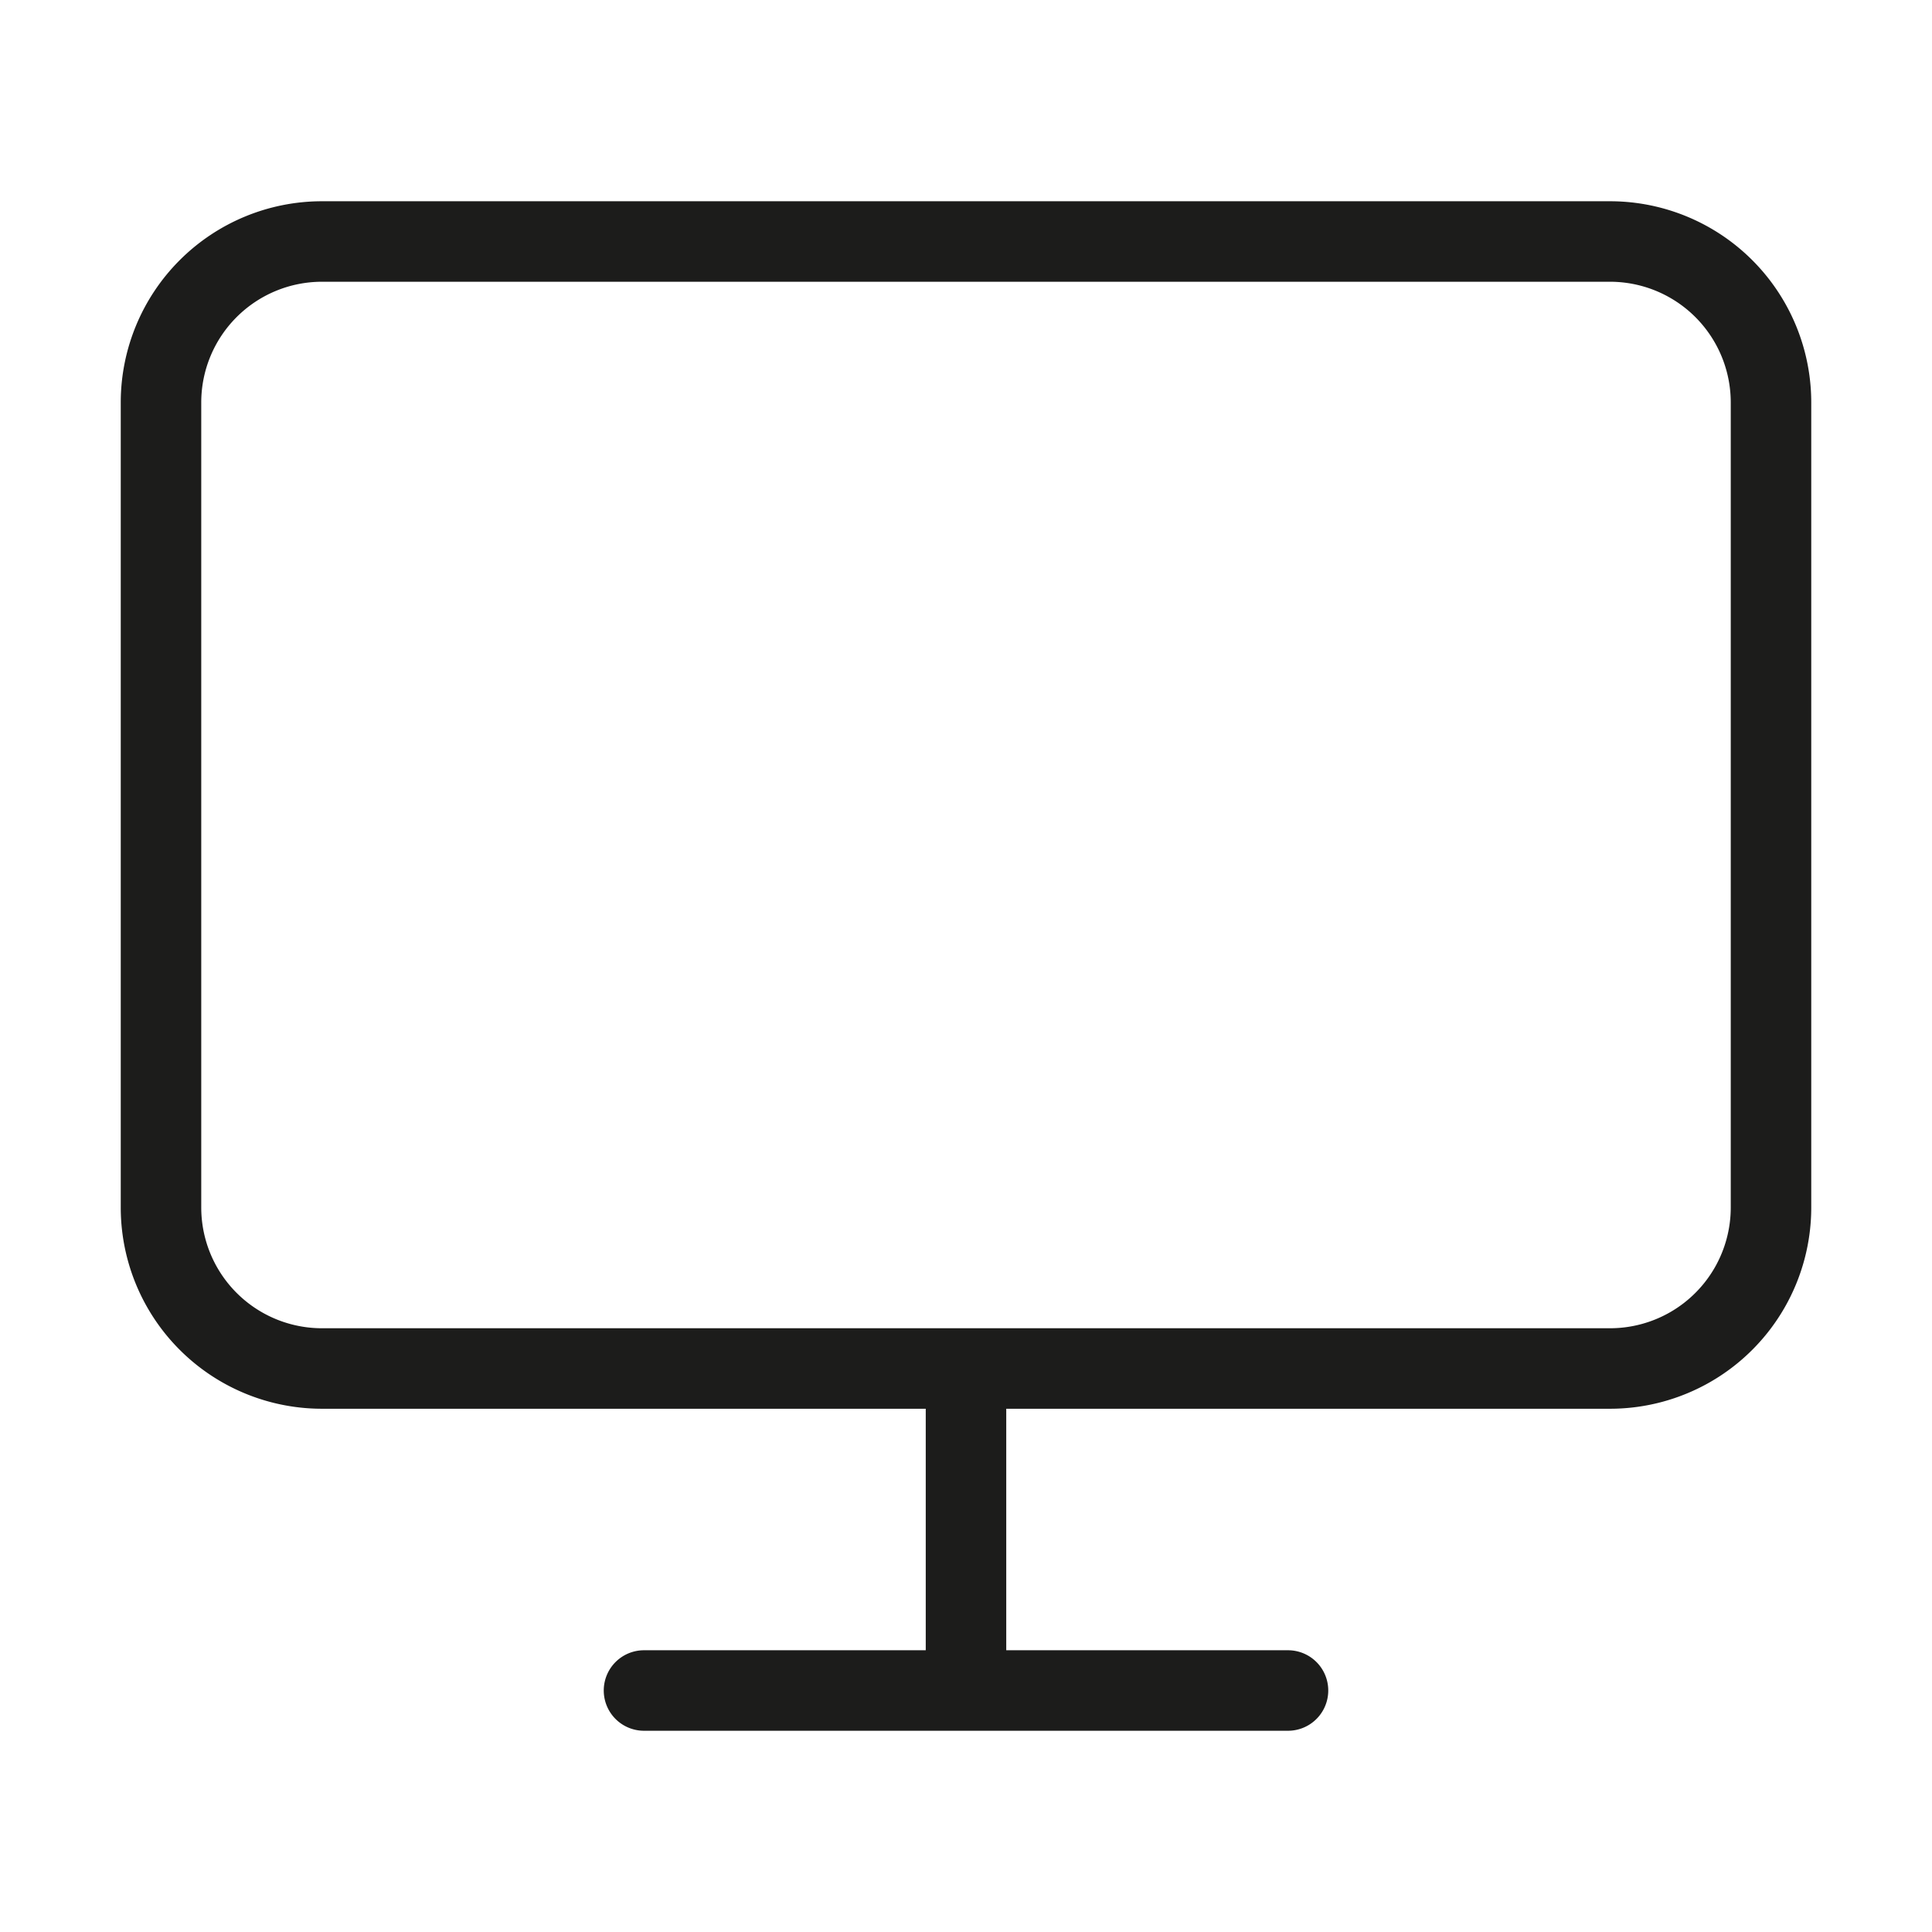 <svg xmlns="http://www.w3.org/2000/svg" width="24" height="24" fill="none"><path d="M20 3H4a2 2 0 0 0-2 2v10a2 2 0 0 0 2 2h16a2 2 0 0 0 2-2V5a2 2 0 0 0-2-2ZM8 21h8m-4-4v4" stroke="#1C1C1B" stroke-linecap="round" stroke-linejoin="round"/></svg>